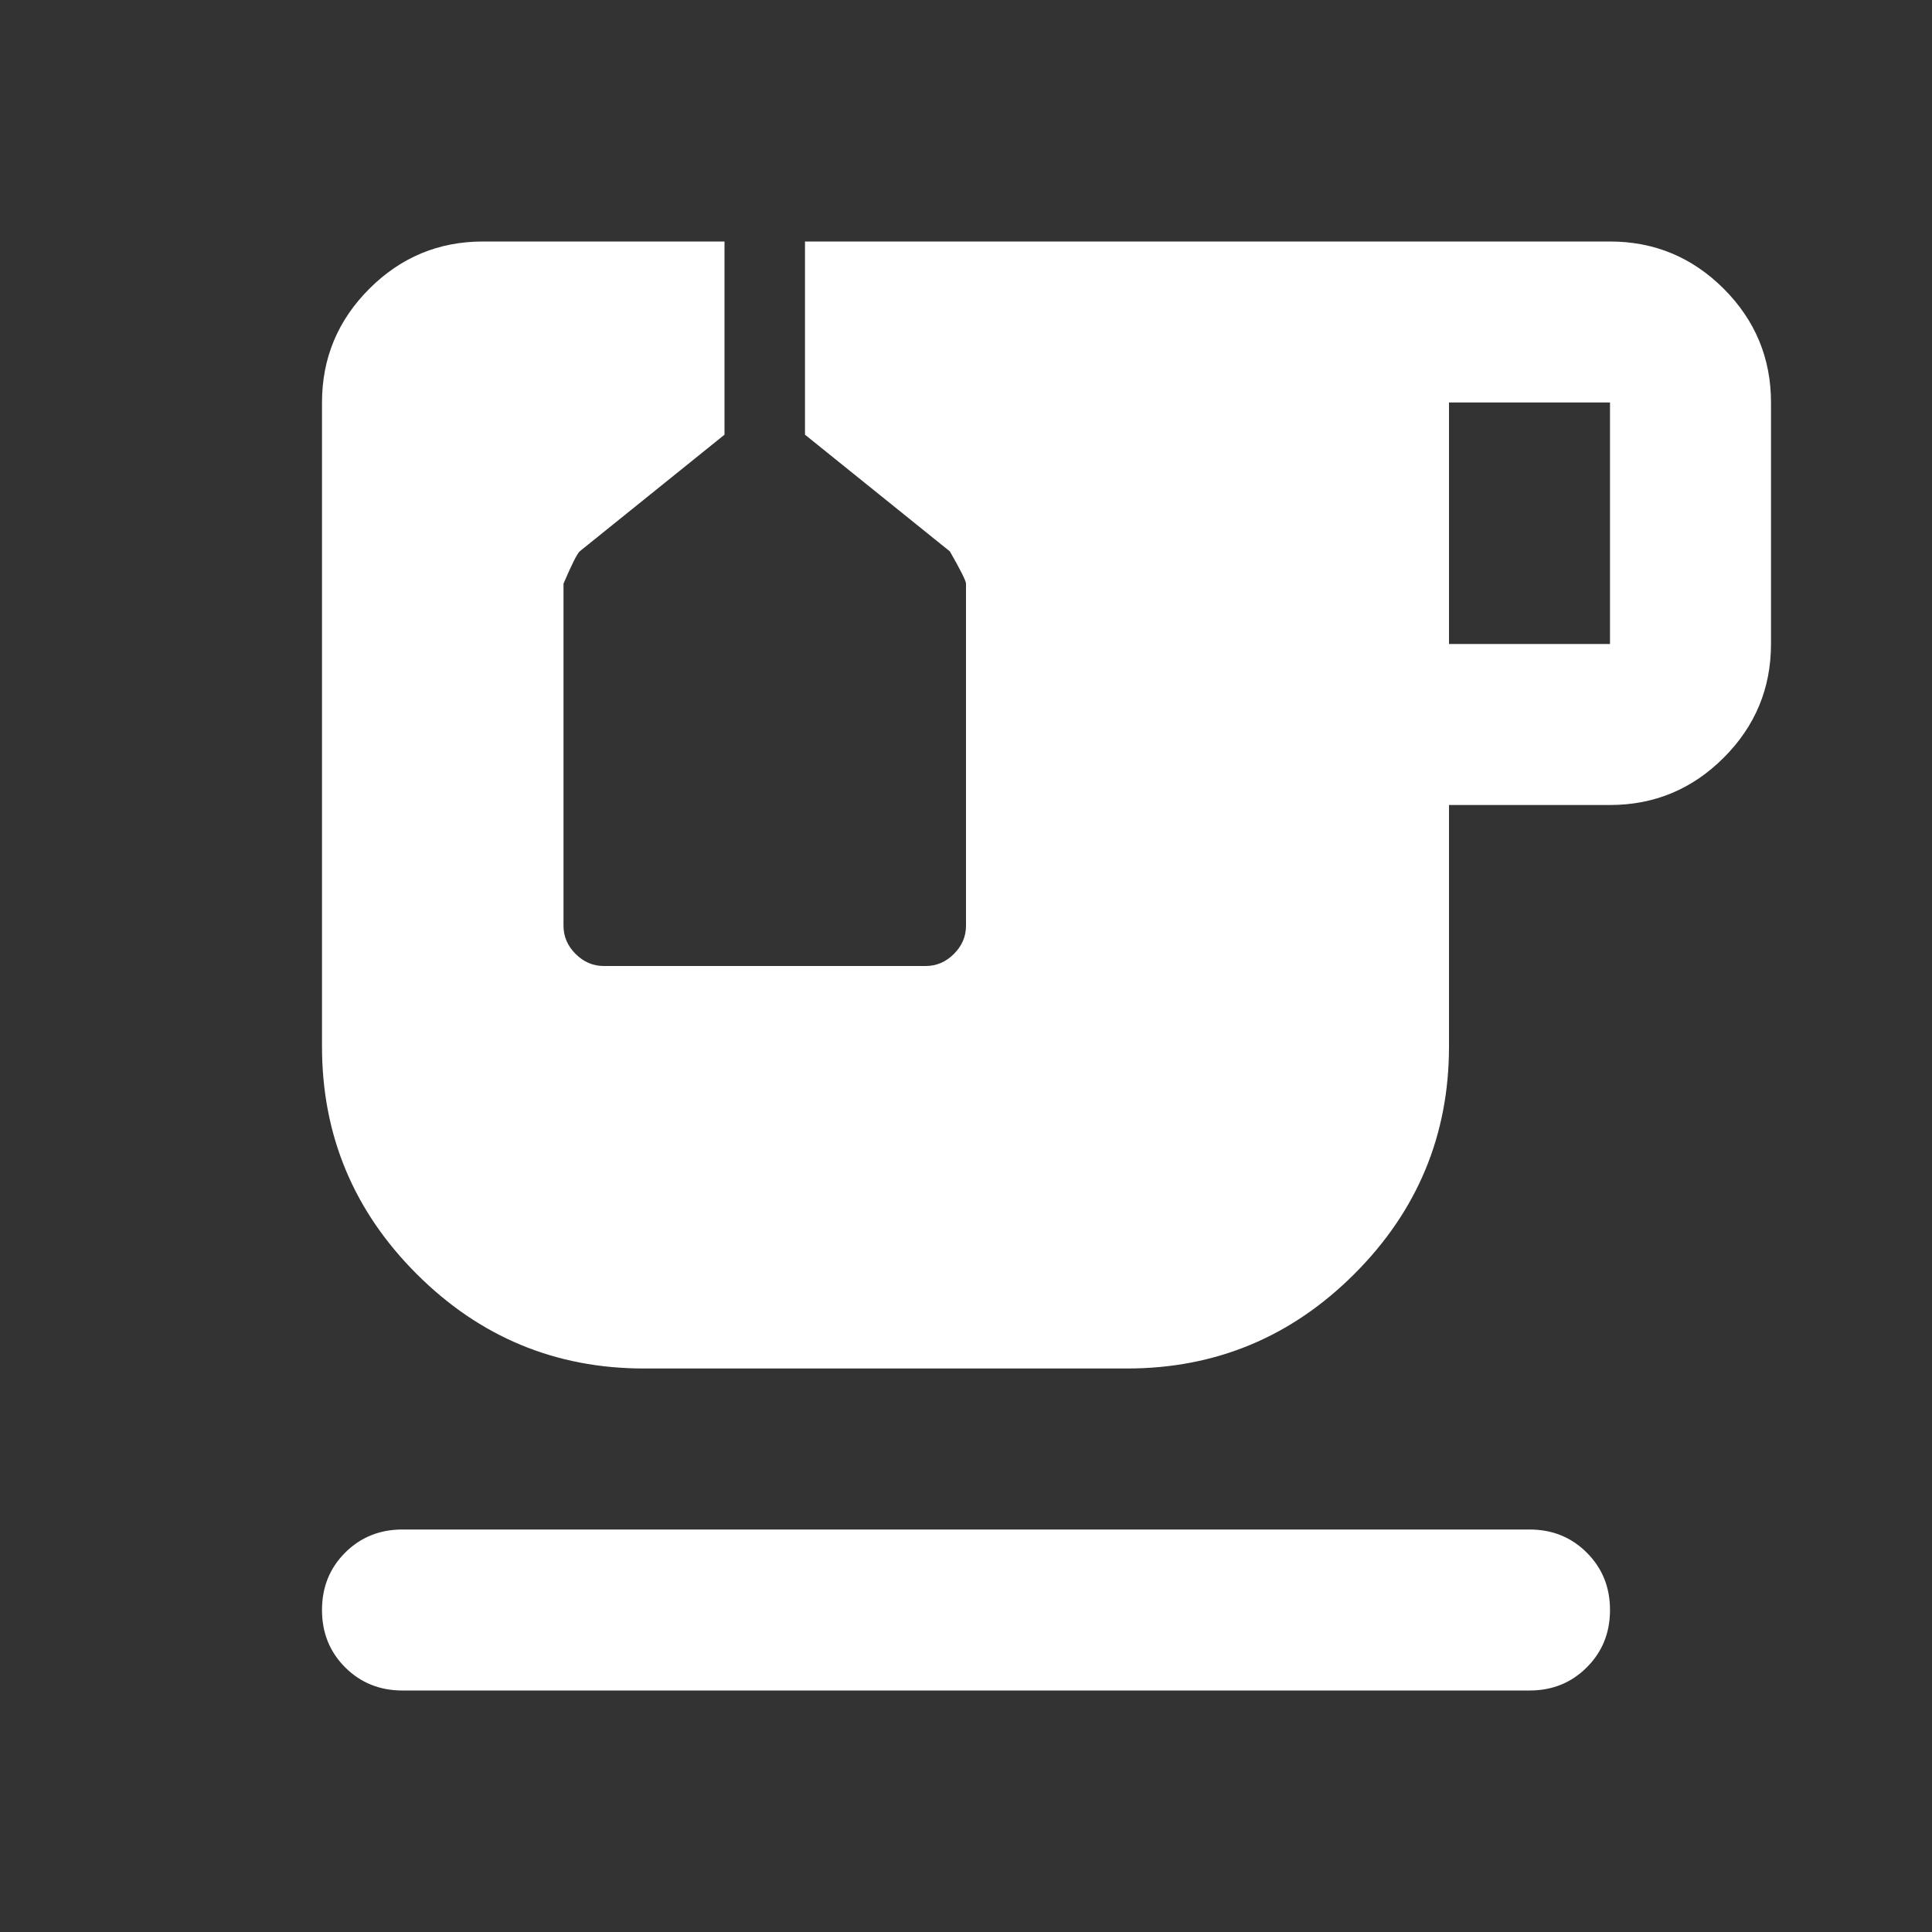 <svg xmlns="http://www.w3.org/2000/svg" xmlns:xlink="http://www.w3.org/1999/xlink" width="1em" height="1em" preserveAspectRatio="xMidYMid meet" viewBox="0 0 24 24" style="-ms-transform: rotate(360deg); -webkit-transform: rotate(360deg); transform: rotate(360deg);"><rect x="0" y="0" width="24" height="24" fill="#333333" stroke="none"/><path fill="white" d="M5 21q-.425 0-.713-.288Q4 20.425 4 20t.287-.712Q4.575 19 5 19h14q.425 0 .712.288q.288.287.288.712t-.288.712Q19.425 21 19 21ZM18 8h2V5h-2ZM8 17q-1.65 0-2.825-1.175Q4 14.65 4 13V5q0-.825.588-1.413Q5.175 3 6 3h3v2.4L7.2 6.85q-.05.05-.2.4v4.25q0 .2.15.35q.15.15.35.15h4q.2 0 .35-.15q.15-.15.15-.35V7.25q0-.05-.2-.4L10 5.4V3h10q.825 0 1.413.587Q22 4.175 22 5v3q0 .825-.587 1.412Q20.825 10 20 10h-2v3q0 1.65-1.175 2.825Q15.65 17 14 17Z"/></svg>